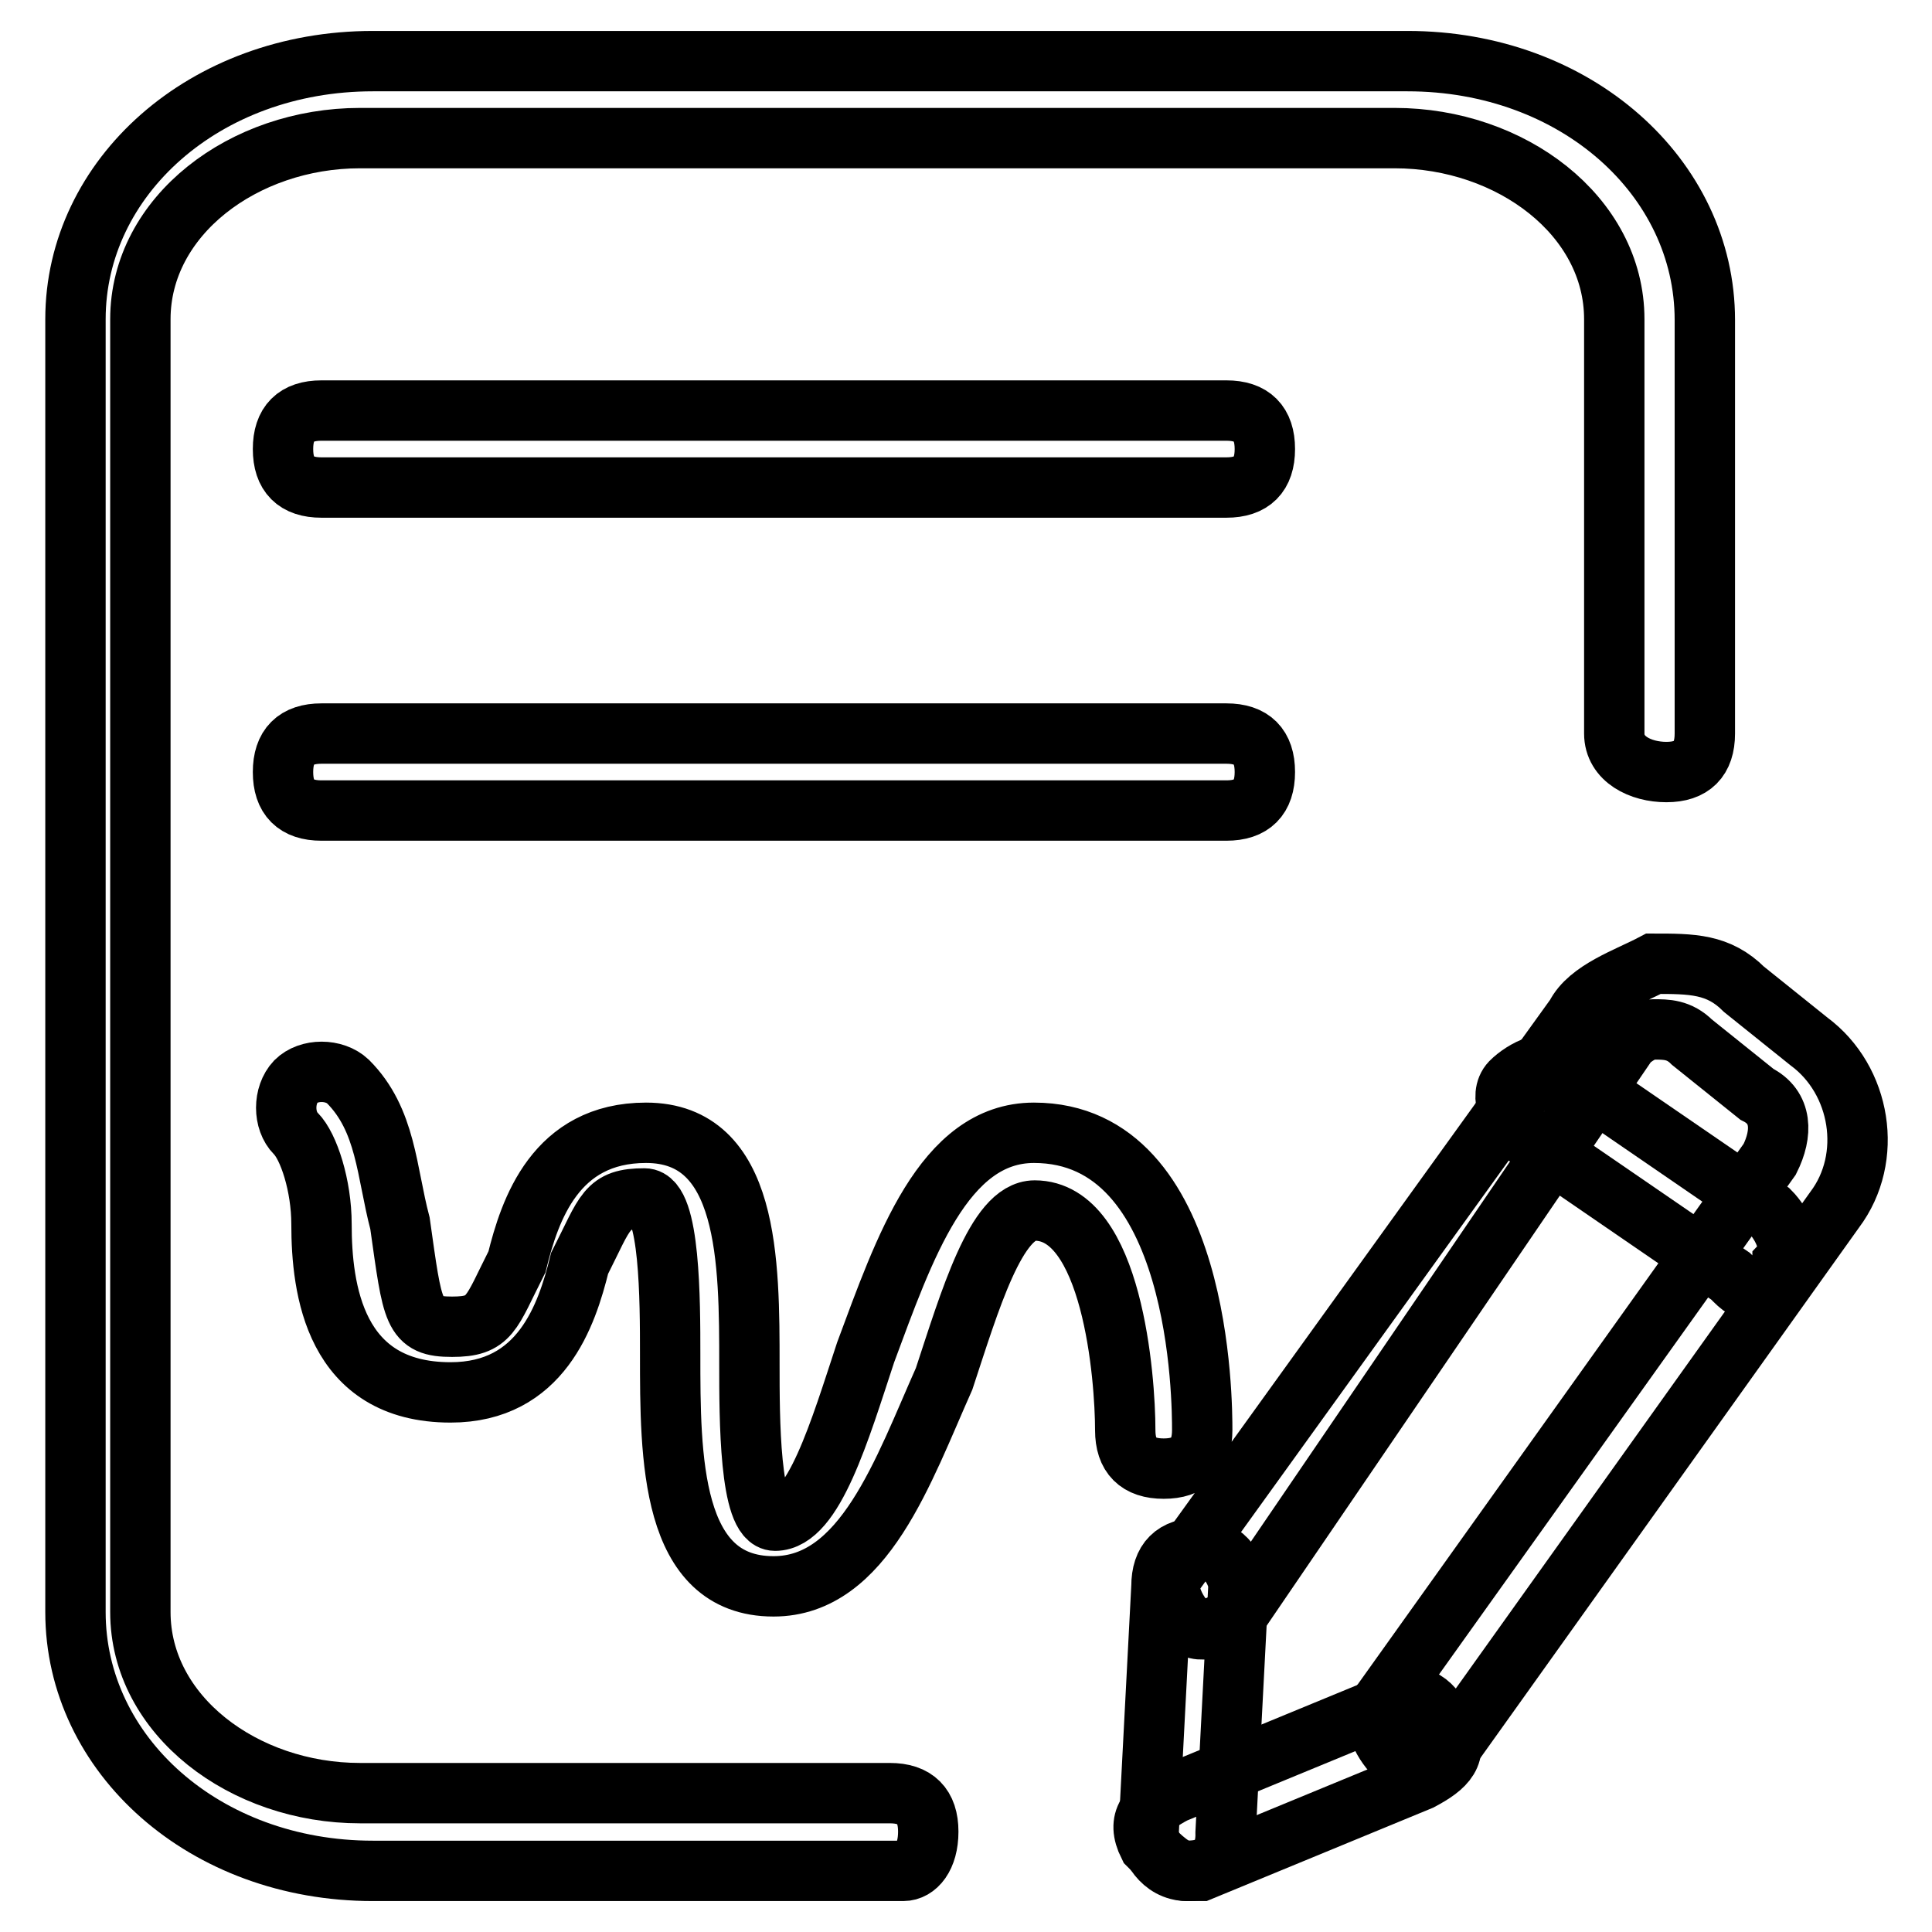 <?xml version="1.0" encoding="utf-8"?>
<!-- Svg Vector Icons : http://www.onlinewebfonts.com/icon -->
<!DOCTYPE svg PUBLIC "-//W3C//DTD SVG 1.1//EN" "http://www.w3.org/Graphics/SVG/1.1/DTD/svg11.dtd">
<svg version="1.1" xmlns="http://www.w3.org/2000/svg" xmlns:xlink="http://www.w3.org/1999/xlink" x="0px" y="0px" viewBox="0 0 256 256" enable-background="new 0 0 256 256" xml:space="preserve">
<g> <path stroke-width="8" fill-opacity="0" stroke="#000000"  d="M162.5,64.6H42.6c-3.4,0-5.1-1.7-5.1-5.1s1.7-5.1,5.1-5.1h119.9c3.4,0,5.1,1.7,5.1,5.1 S165.9,64.6,162.5,64.6z M162.5,107.4H42.6c-3.4,0-5.1-1.7-5.1-5.1s1.7-5.1,5.1-5.1h119.9c3.4,0,5.1,1.7,5.1,5.1 S165.9,107.4,162.5,107.4z"/> <path stroke-width="8" fill-opacity="0" stroke="#000000"  d="M119.7,247.9H49.4c-22.3,0-39.4-15.4-39.4-34.3V42.3C10,23.5,27.1,8.1,49.4,8.1h137.1 c22.3,0,39.4,15.4,39.4,34.3v54.8c0,3.4-1.7,5.1-5.1,5.1s-6.9-1.7-6.9-5.1V42.3c0-13.7-13.7-24-29.1-24H47.7 c-15.4,0-29.1,10.3-29.1,24v171.3c0,13.7,13.7,24,29.1,24h70.2c3.4,0,5.1,1.7,5.1,5.1S121.4,247.9,119.7,247.9z"/> <path stroke-width="8" fill-opacity="0" stroke="#000000"  d="M102.5,210.2c-13.7,0-13.7-17.1-13.7-30.8c0-6.9,0-20.6-3.4-20.6c-5.1,0-5.1,1.7-8.6,8.6 c-1.7,6.9-5.1,17.1-17.1,17.1c-15.4,0-17.1-13.7-17.1-22.3c0-5.1-1.7-10.3-3.4-12c-1.7-1.7-1.7-5.1,0-6.9c1.7-1.7,5.1-1.7,6.9,0 c5.1,5.1,5.1,12,6.9,18.8c1.7,12,1.7,13.7,6.9,13.7c5.1,0,5.1-1.7,8.6-8.6c1.7-6.9,5.1-17.1,17.1-17.1c13.7,0,13.7,17.1,13.7,30.8 c0,6.9,0,20.6,3.4,20.6c5.1,0,8.6-12,12-22.3c5.1-13.7,10.3-29.1,22.3-29.1c22.3,0,22.3,36,22.3,39.4s-1.7,5.1-5.1,5.1 c-3.4,0-5.1-1.7-5.1-5.1c0-6.9-1.7-29.1-12-29.1c-5.1,0-8.6,12-12,22.3C119.7,194.8,114.5,210.2,102.5,210.2L102.5,210.2z  M188.2,234.2c-1.7,0-1.7,0-3.4-1.7c-1.7-1.7-3.4-5.1-1.7-6.9l51.4-72c1.7-3.4,1.7-6.9-1.7-8.6l-8.6-6.9c-1.7-1.7-3.4-1.7-5.1-1.7 c-1.7,0-3.4,1.7-3.4,1.7l-51.4,75.4c-1.7,1.7-5.1,3.4-6.9,1.7c-1.7-1.7-3.4-5.1-1.7-6.9l53.1-73.7c1.7-3.4,6.9-5.1,10.3-6.9 c5.1,0,8.6,0,12,3.4l8.6,6.9c6.9,5.1,8.6,15.4,3.4,22.3l-51.4,72C191.6,234.2,189.9,234.2,188.2,234.2L188.2,234.2z"/> <path stroke-width="8" fill-opacity="0" stroke="#000000"  d="M232.7,170.8c-1.7,0-1.7,0-3.4-1.7l-27.4-18.8c-1.7-1.7-3.4-5.1-1.7-6.9c1.7-1.7,5.1-3.4,6.9-1.7l27.4,18.8 c1.7,1.7,3.4,5.1,1.7,6.9C236.2,170.8,234.4,170.8,232.7,170.8z M157.3,247.9c-3.4,0-5.1-3.4-5.1-5.1l1.7-32.6 c0-3.4,1.7-5.1,5.1-5.1c3.4,0,5.1,3.4,5.1,5.1l-1.7,32.6C162.5,246.2,160.8,247.9,157.3,247.9z"/> <path stroke-width="8" fill-opacity="0" stroke="#000000"  d="M157.3,247.9c-1.7,0-3.4-1.7-5.1-3.4c-1.7-3.4,0-5.1,3.4-6.9l29.1-12c3.4-1.7,5.1,0,6.9,3.4s0,5.1-3.4,6.9 l-29.1,12H157.3L157.3,247.9z"/></g>
</svg>